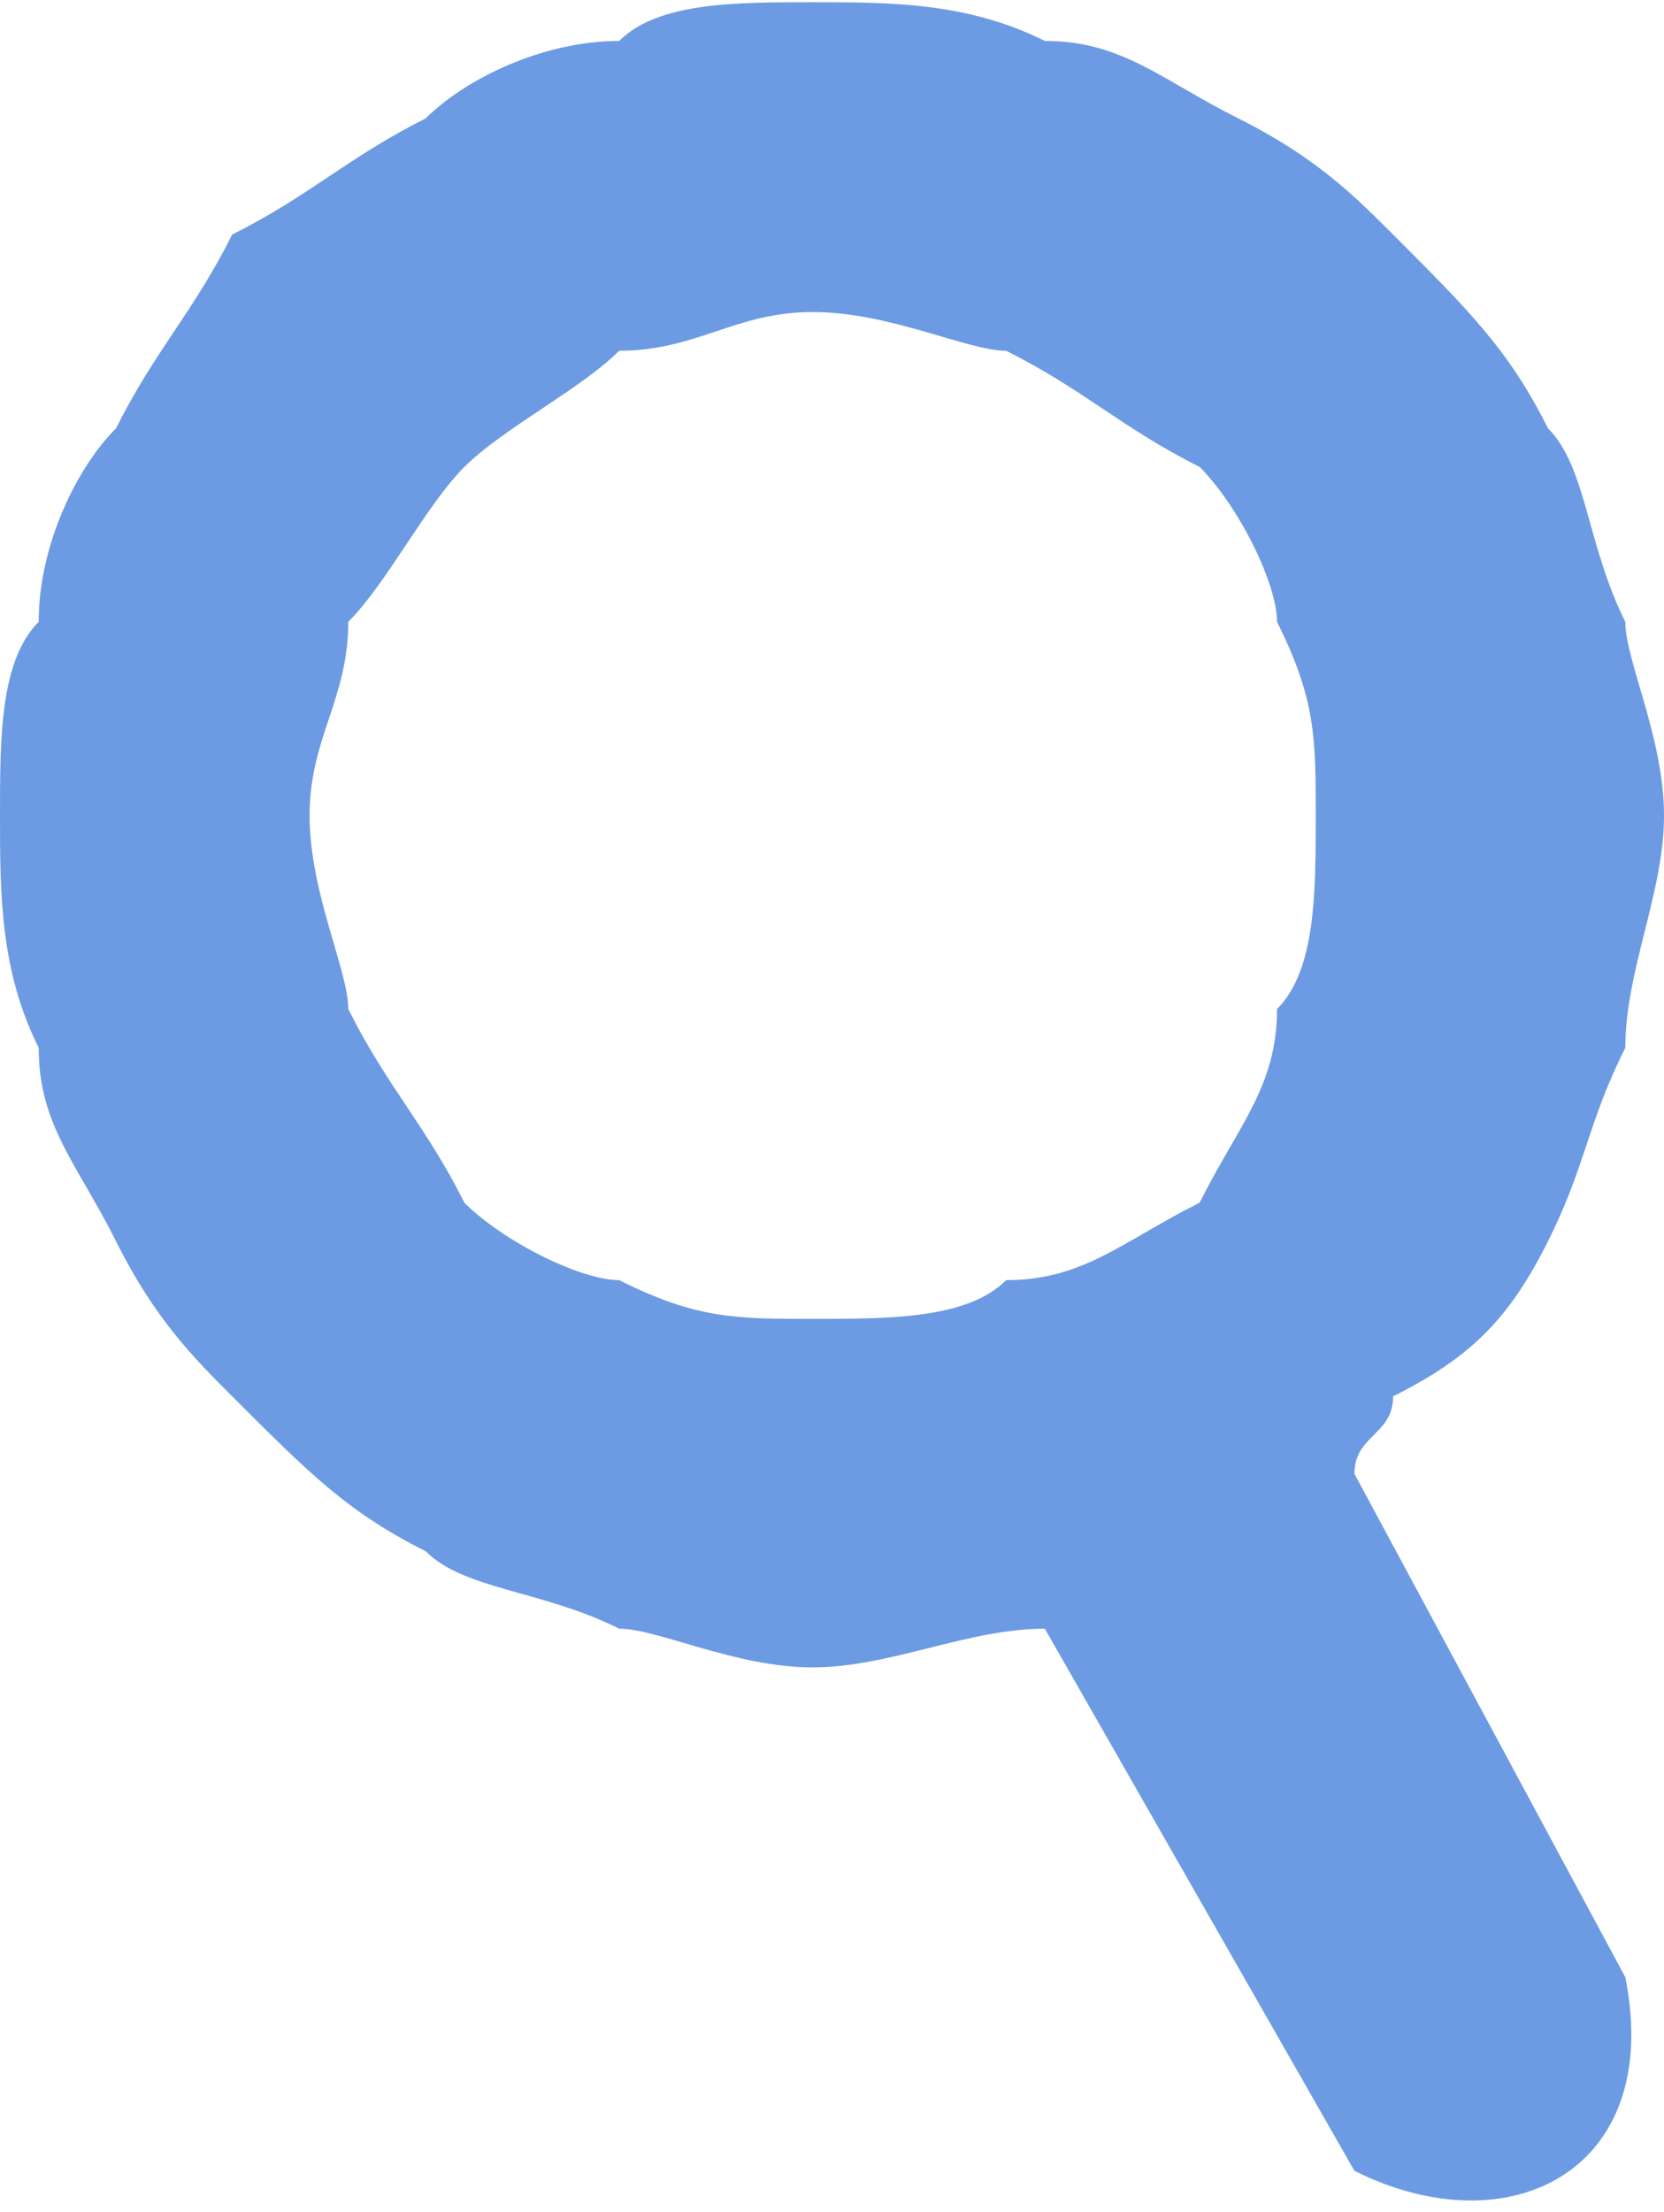 <svg xmlns="http://www.w3.org/2000/svg" xml:space="preserve" width="23.173" height="30.78" style="shape-rendering:geometricPrecision;text-rendering:geometricPrecision;image-rendering:optimizeQuality;fill-rule:evenodd;clip-rule:evenodd" viewBox="0 0 43 57"><path d="M43 21c0 2-1 4-1 6-1 2-1 3-2 5s-2 3-4 4c0 1-1 1-1 2l7 13c1 5-3 7-7 5l-8-14c-2 0-4 1-6 1s-4-1-5-1c-2-1-4-1-5-2-2-1-3-2-5-4-1-1-2-2-3-4s-2-3-2-5c-1-2-1-4-1-6s0-4 1-5c0-2 1-4 2-5 1-2 2-3 3-5 2-1 3-2 5-3 1-1 3-2 5-2 1-1 3-1 5-1s4 0 6 1c2 0 3 1 5 2s3 2 4 3c2 2 3 3 4 5 1 1 1 3 2 5 0 1 1 3 1 5m-9 0c0-2 0-3-1-5 0-1-1-3-2-4-2-1-3-2-5-3-1 0-3-1-5-1s-3 1-5 1c-1 1-3 2-4 3s-2 3-3 4c0 2-1 3-1 5s1 4 1 5c1 2 2 3 3 5 1 1 3 2 4 2 2 1 3 1 5 1s4 0 5-1c2 0 3-1 5-2 1-2 2-3 2-5 1-1 1-3 1-5" style="fill:#6c9be3;fill-rule:nonzero"/></svg>
